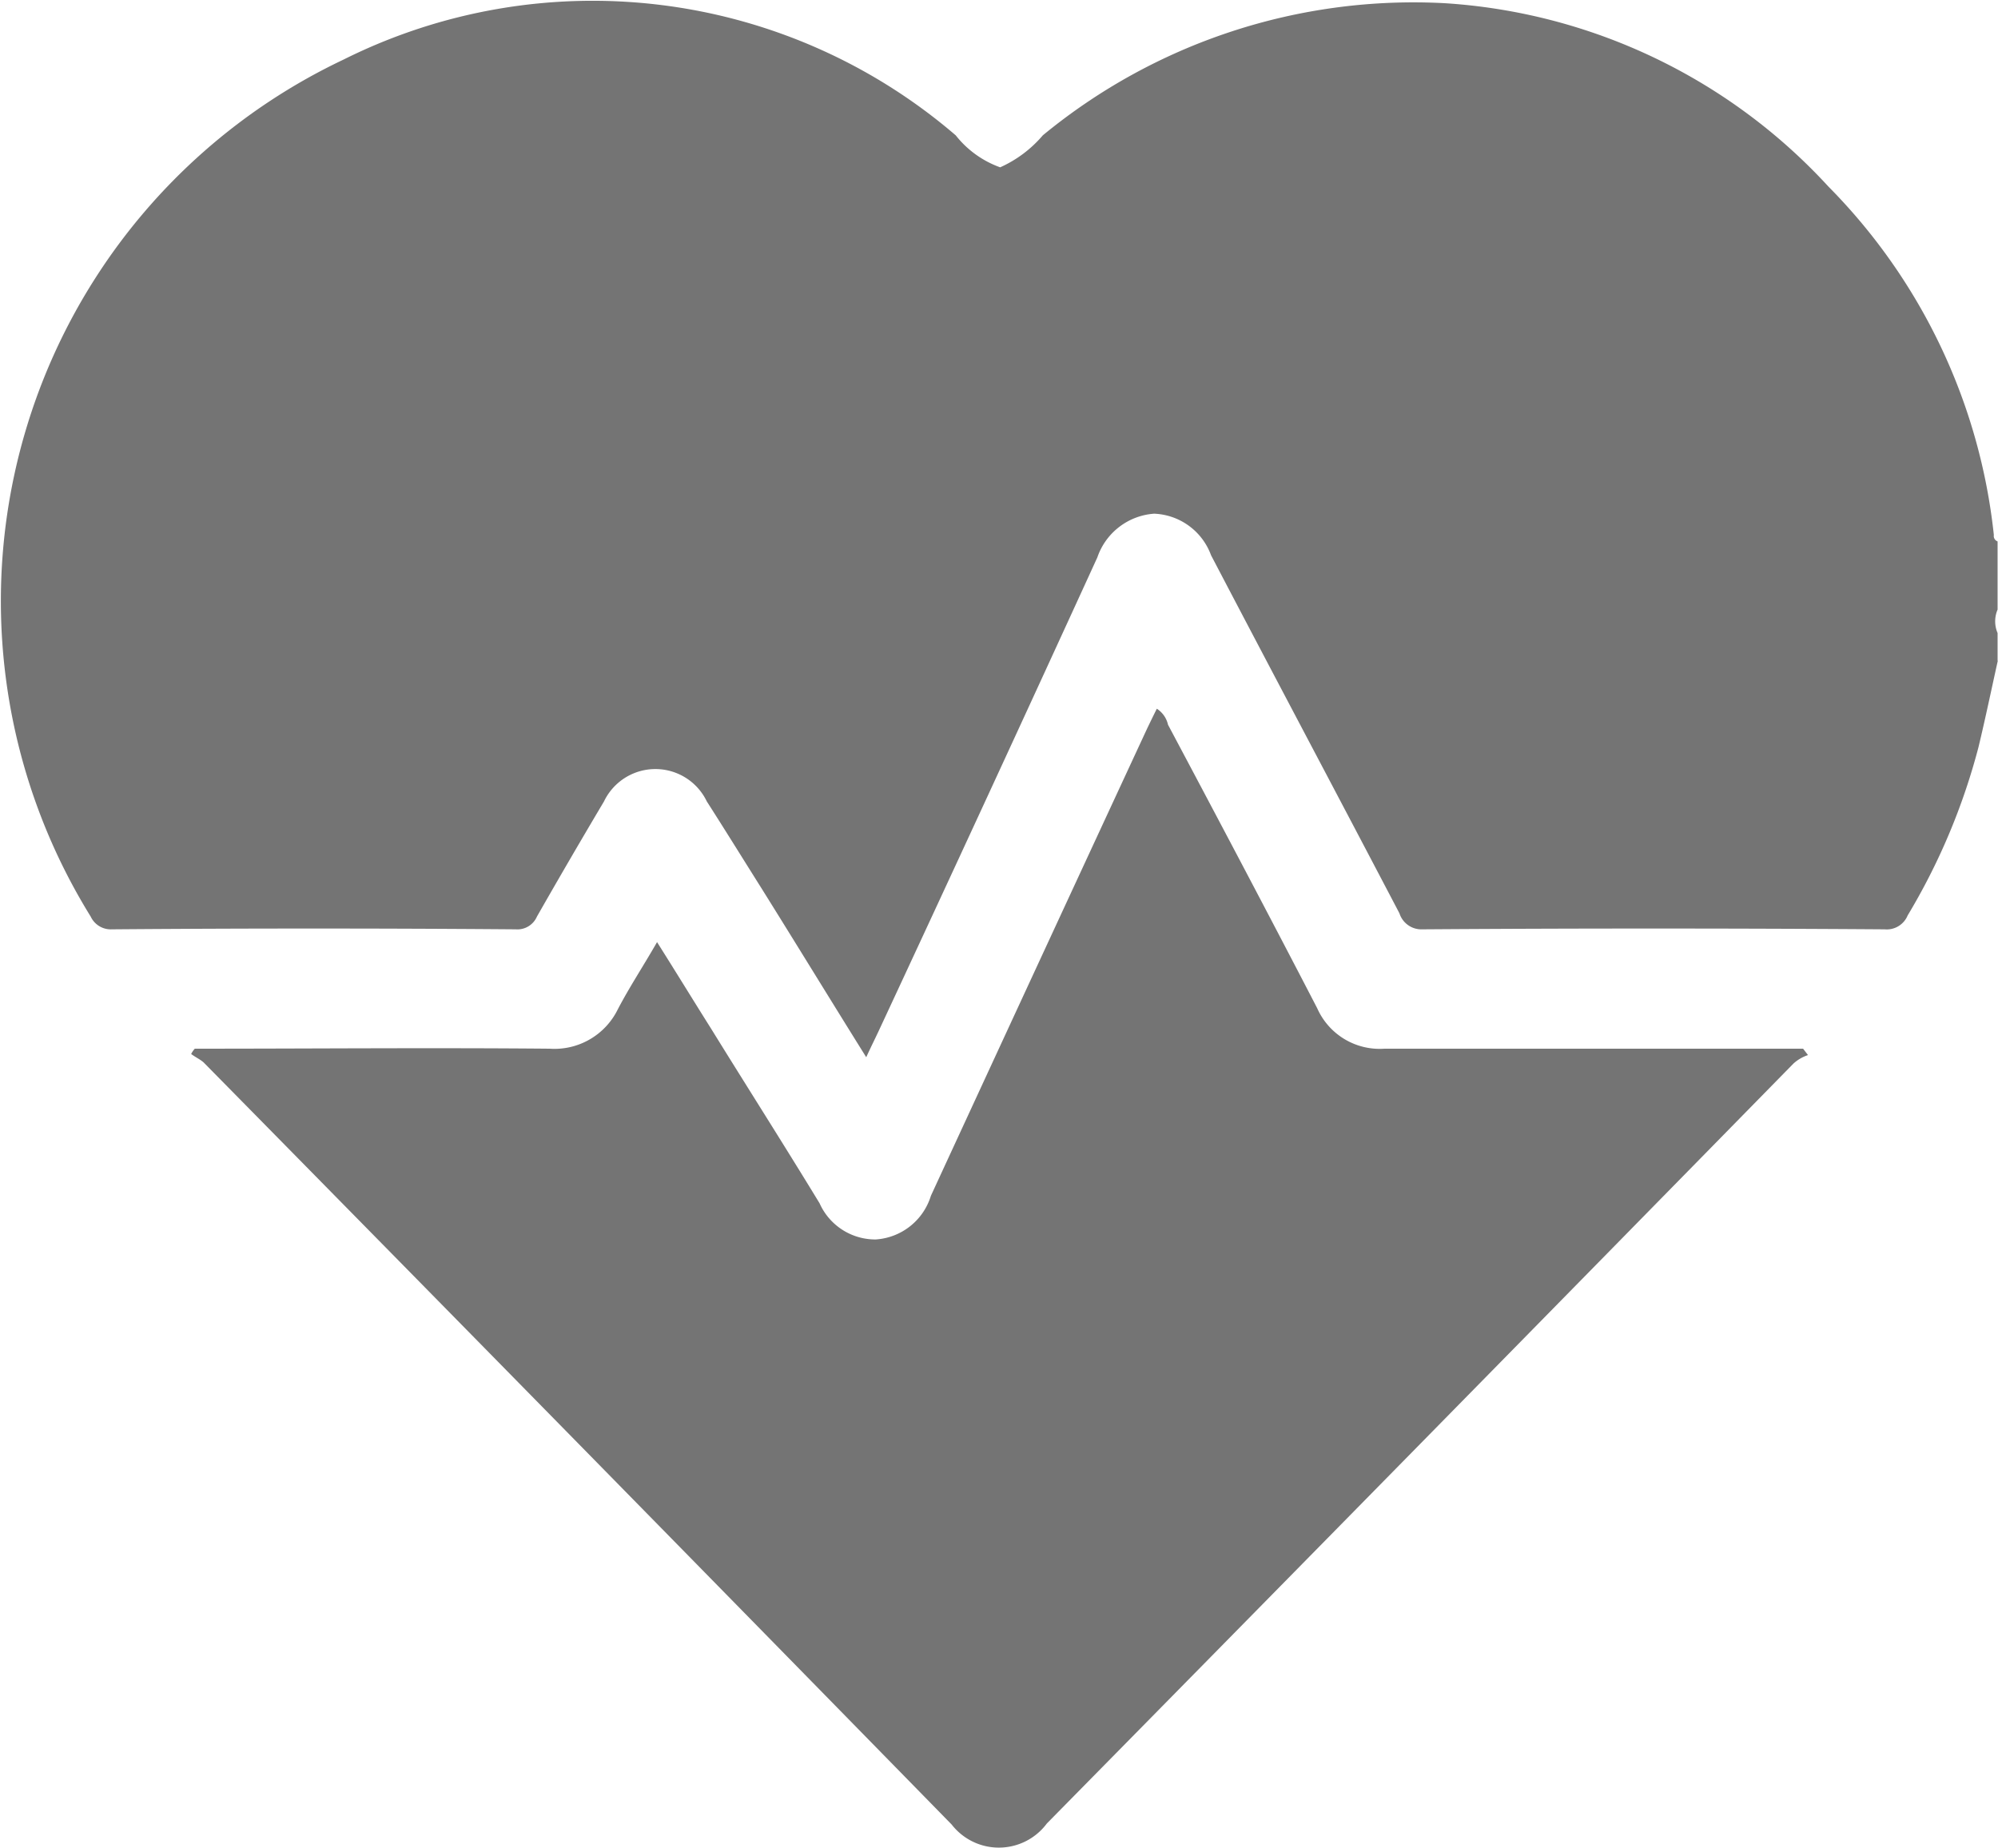 <svg xmlns="http://www.w3.org/2000/svg" width="18.75" height="17.34" viewBox="0 0 18.75 17.34">
  <defs>
    <style>
      .cls-1 {
        fill: #747474;
        fill-rule: evenodd;
      }
    </style>
  </defs>
  <path id="medical" class="cls-1" d="M311.56,1203.14c-0.06.27-.116,0.54-0.181,0.81a6.026,6.026,0,0,1-.665,1.58,0.212,0.212,0,0,1-.216.13q-2.169-.015-4.337,0a0.216,0.216,0,0,1-.216-0.15c-0.587-1.12-1.182-2.24-1.768-3.36a0.594,0.594,0,0,0-.534-0.39,0.608,0.608,0,0,0-.533.41q-1.023,2.235-2.055,4.45c-0.033.07-.068,0.14-0.114,0.24-0.337-.54-0.661-1.07-0.986-1.59-0.17-.27-0.337-0.54-0.51-0.81a0.535,0.535,0,0,0-.965,0q-0.321.54-.629,1.08a0.2,0.2,0,0,1-.2.12q-1.894-.015-3.788,0a0.208,0.208,0,0,1-.2-0.12,5.621,5.621,0,0,1,2.371-8.04,5.229,5.229,0,0,1,5.747.71,0.931,0.931,0,0,0,.417.3,1.133,1.133,0,0,0,.4-0.3,5.475,5.475,0,0,1,3.772-1.24,5.347,5.347,0,0,1,3.6,1.72,5.47,5.47,0,0,1,1.553,3.27,0.054,0.054,0,0,0,.035.06v0.64a0.28,0.28,0,0,0,0,.22v0.26Zm-16.92,3.64c1.11,0,2.22-.01,3.329,0a0.662,0.662,0,0,0,.641-0.37c0.11-.21.236-0.4,0.368-0.63,0.177,0.28.342,0.55,0.506,0.81,0.34,0.55.684,1.09,1.019,1.64a0.573,0.573,0,0,0,.527.34,0.581,0.581,0,0,0,.518-0.41q1.011-2.19,2.032-4.39c0.029-.06.058-0.12,0.088-0.18a0.24,0.24,0,0,1,.105.15c0.468,0.88.939,1.77,1.4,2.66a0.641,0.641,0,0,0,.631.38h3.929l0.046,0.06a0.38,0.38,0,0,0-.137.08q-3.5,3.57-7.006,7.13a0.561,0.561,0,0,1-.893.01q-3.508-3.585-7.019-7.15c-0.033-.03-0.078-0.05-0.118-0.08A0.215,0.215,0,0,1,294.64,1206.78Z" transform="translate(-292.812 -1196.94)"/>
</svg>
